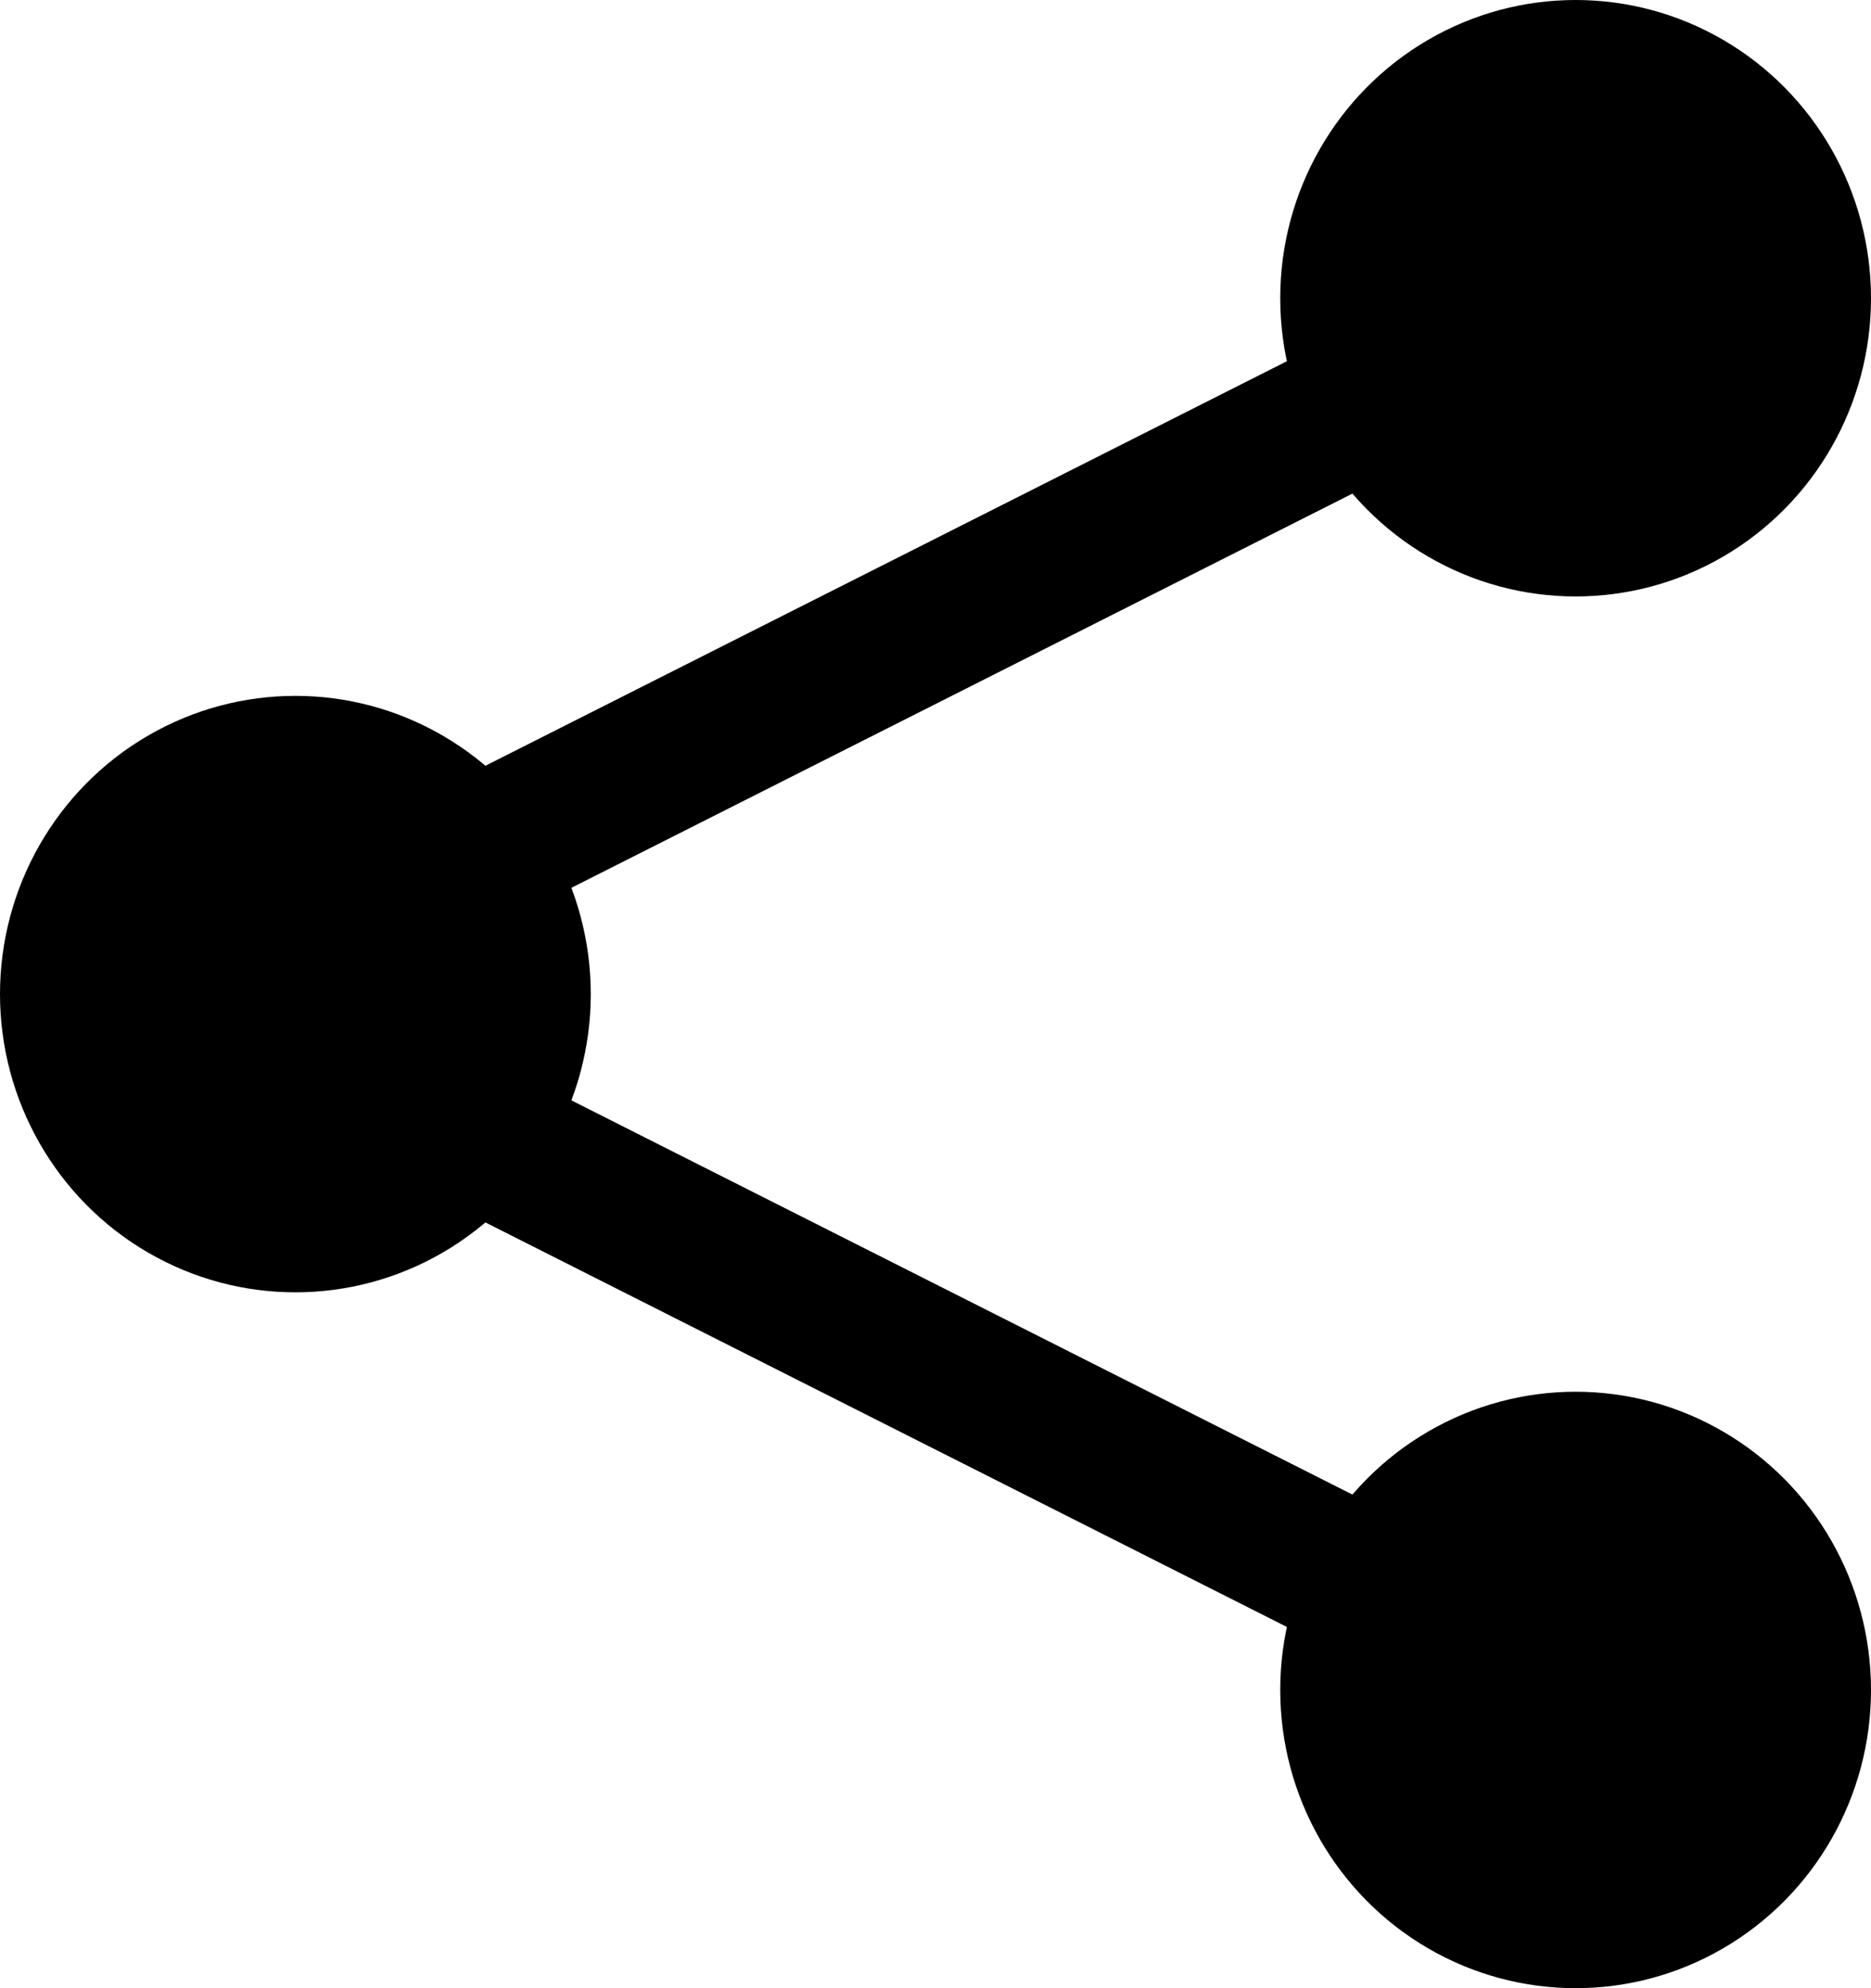 <?xml version="1.0" encoding="UTF-8"?>
<svg width="16px" height="17px" viewBox="0 0 16 17" version="1.1" xmlns="http://www.w3.org/2000/svg" xmlns:xlink="http://www.w3.org/1999/xlink">
    <!-- Generator: Sketch 57.1 (83088) - https://sketch.com -->
    <title>Share</title>
    <desc>Created with Sketch.</desc>
    <defs>
        <ellipse id="path-1" cx="13.474" cy="14.45" rx="2.526" ry="2.55"></ellipse>
    </defs>
    <g id="Style-Guide" stroke="none" stroke-width="1" fill="none" fill-rule="evenodd">
        <g id="eji-2019-mobile-guide-UI" transform="translate(-422, -1220)">
            <g id="Share-the-page" transform="translate(74, 922)">
                <g id="Unactive" transform="translate(328, 64)">
                    <g id="share-copy" transform="translate(3, 217)">
                        <g id="Share" transform="translate(17, 17)">
                            <path d="M1.684,8.5 L13.474,2.55" id="Line-5" stroke="#000000" stroke-width="1.263" stroke-linecap="square"></path>
                            <path d="M1.684,8.5 L13.474,14.45" id="Line-6" stroke="#000000" stroke-width="1.263" stroke-linecap="square"></path>
                            <ellipse id="Oval" fill="#000000" cx="2.526" cy="8.5" rx="2.526" ry="2.55"></ellipse>
                            <ellipse id="Oval-Copy" fill="#000000" cx="13.474" cy="2.55" rx="2.526" ry="2.55"></ellipse>
                            <mask id="mask-2" fill="white">
                                <use xlink:href="#path-1"></use>
                            </mask>
                            <use id="Oval-Copy-2" fill="#000000" xlink:href="#path-1"></use>
                        </g>
                    </g>
                </g>
            </g>
        </g>
    </g>
</svg>